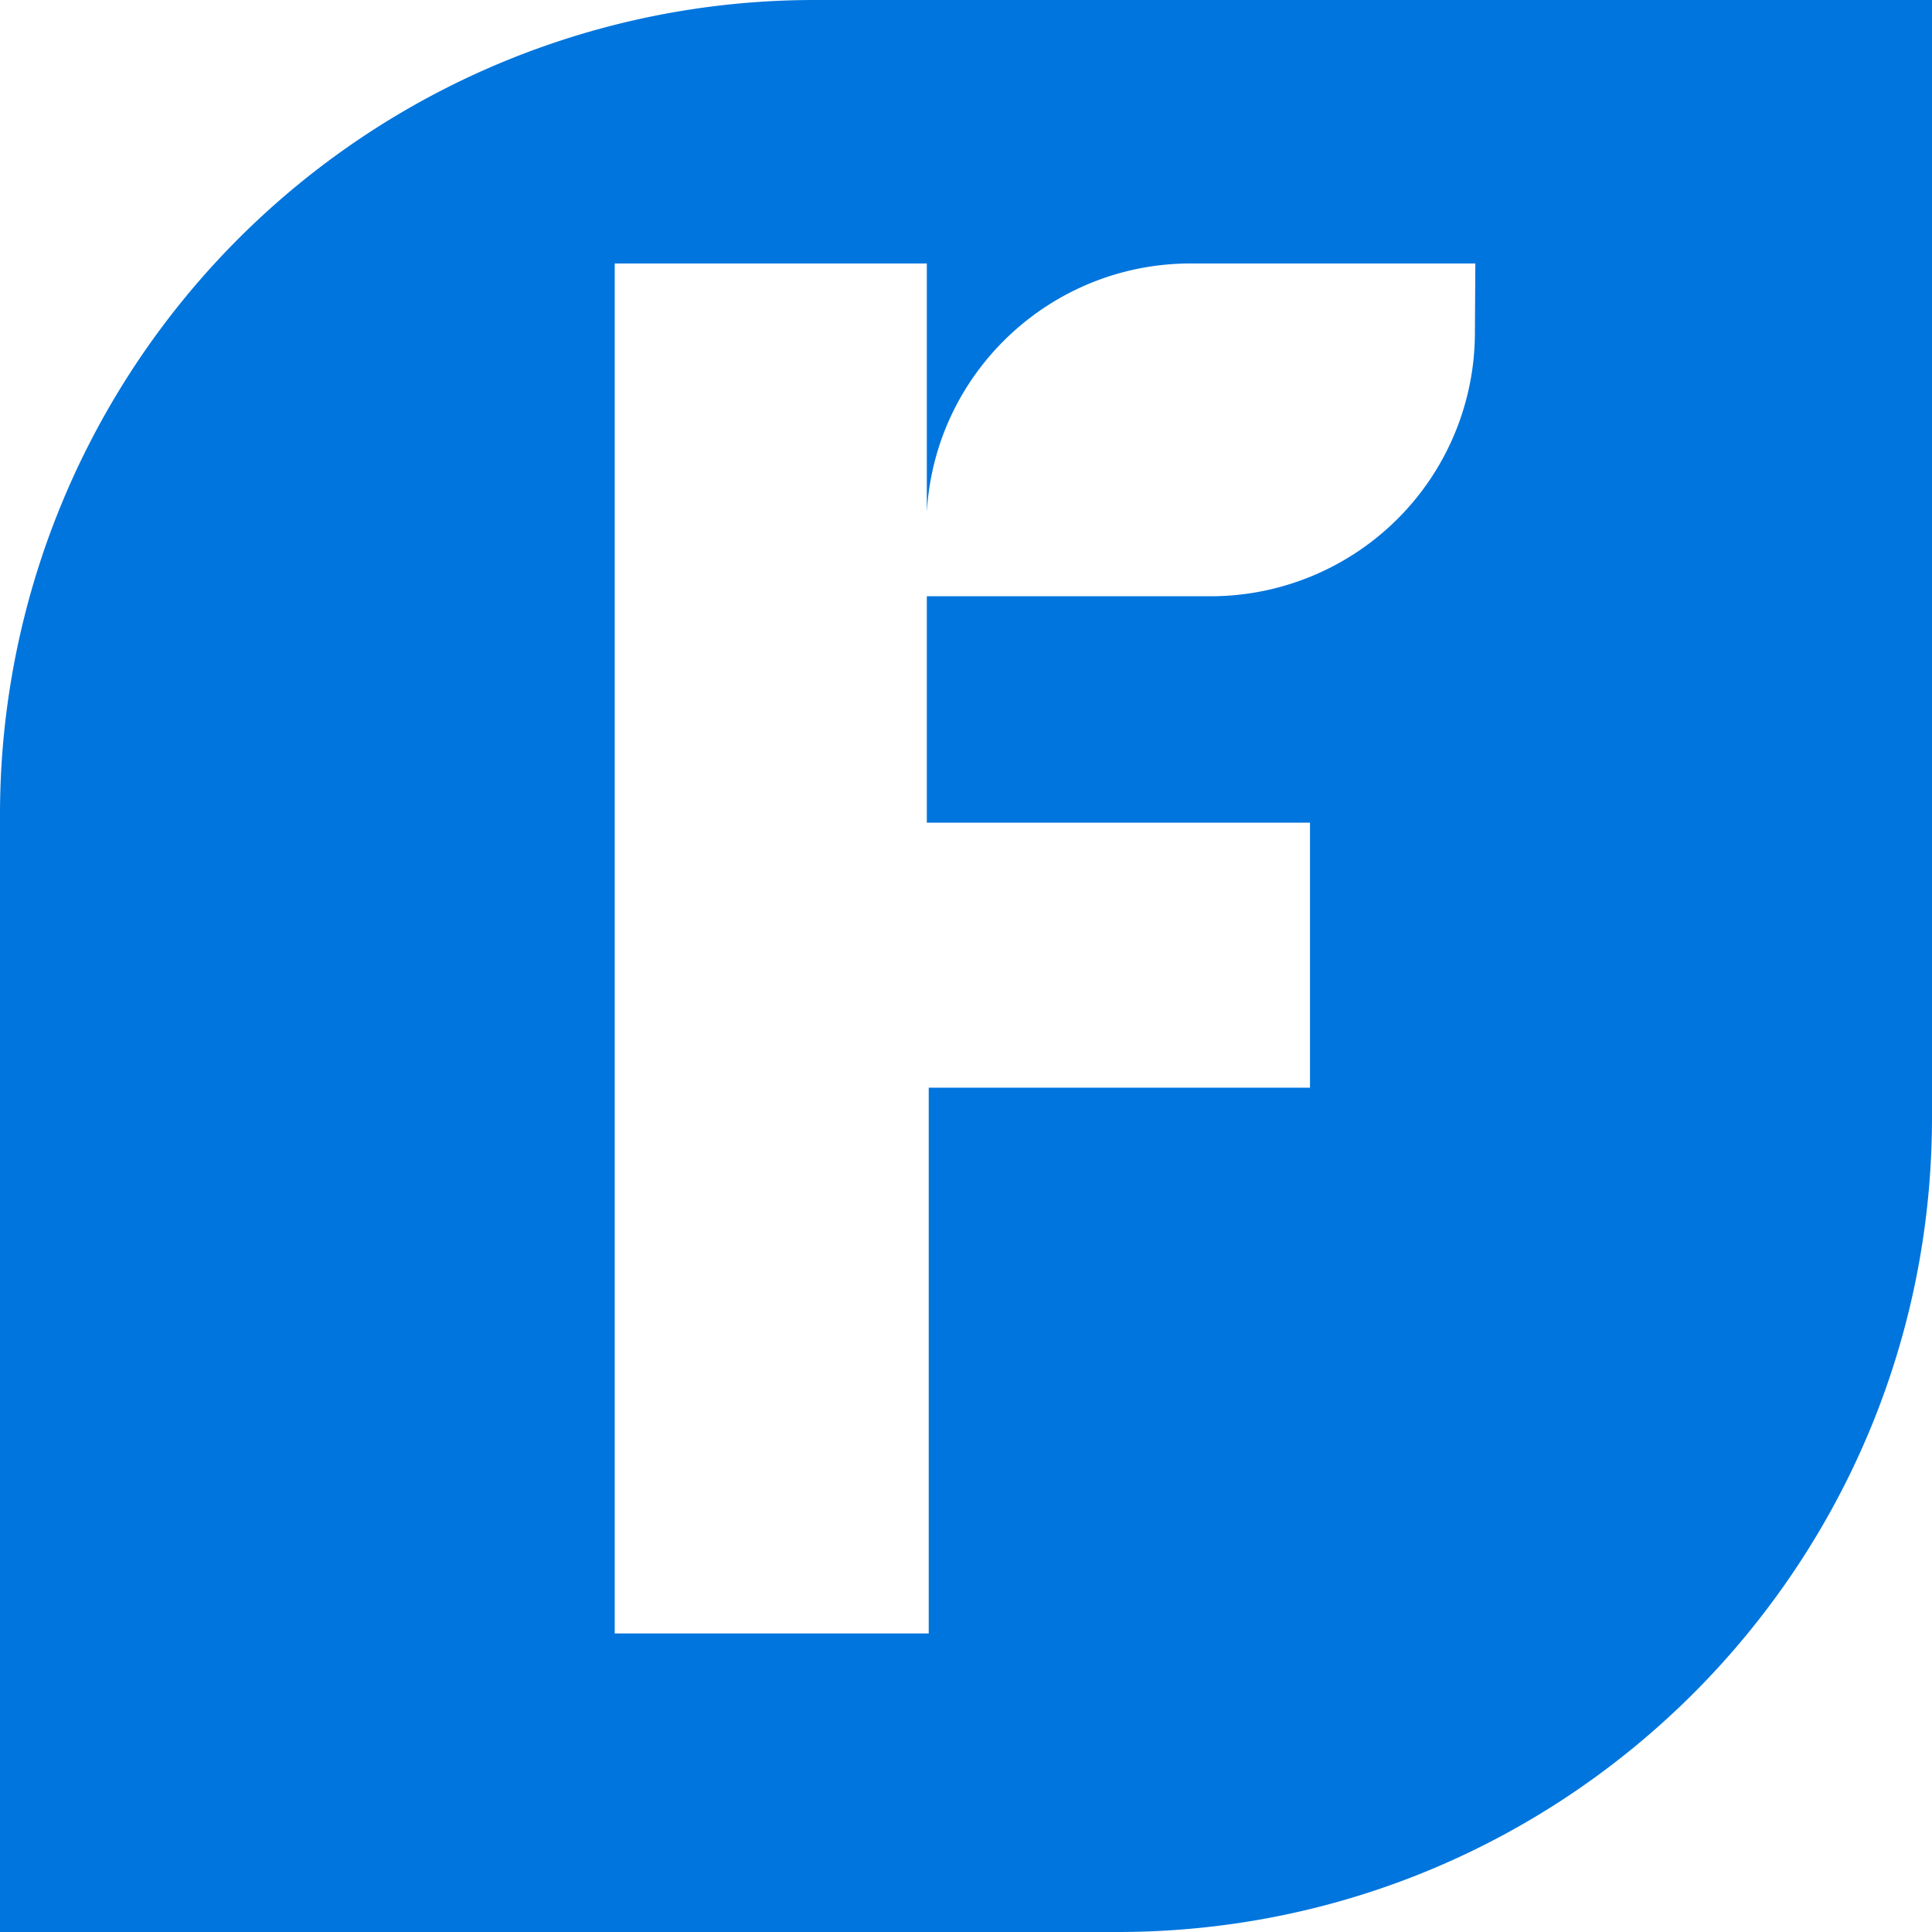 <svg xmlns="http://www.w3.org/2000/svg" width="225" height="225"><path fill="#0075DD" d="M94.852 0A94.852 94.852 0 0 0 0 94.868V225h130.131c52.387 0 94.858-42.465 94.869-94.852V0H94.852zm76.915 38.7a30.687 30.687 0 0 1-9.015 21.737 30.836 30.836 0 0 1-21.784 9.004h-33.03V95.81h44.624v30.86H108.16v63.558H71.59V30.682h36.348v28.935c.95-16.248 14.434-28.935 30.747-28.935h33.132l-.05 8.018z"/></svg>